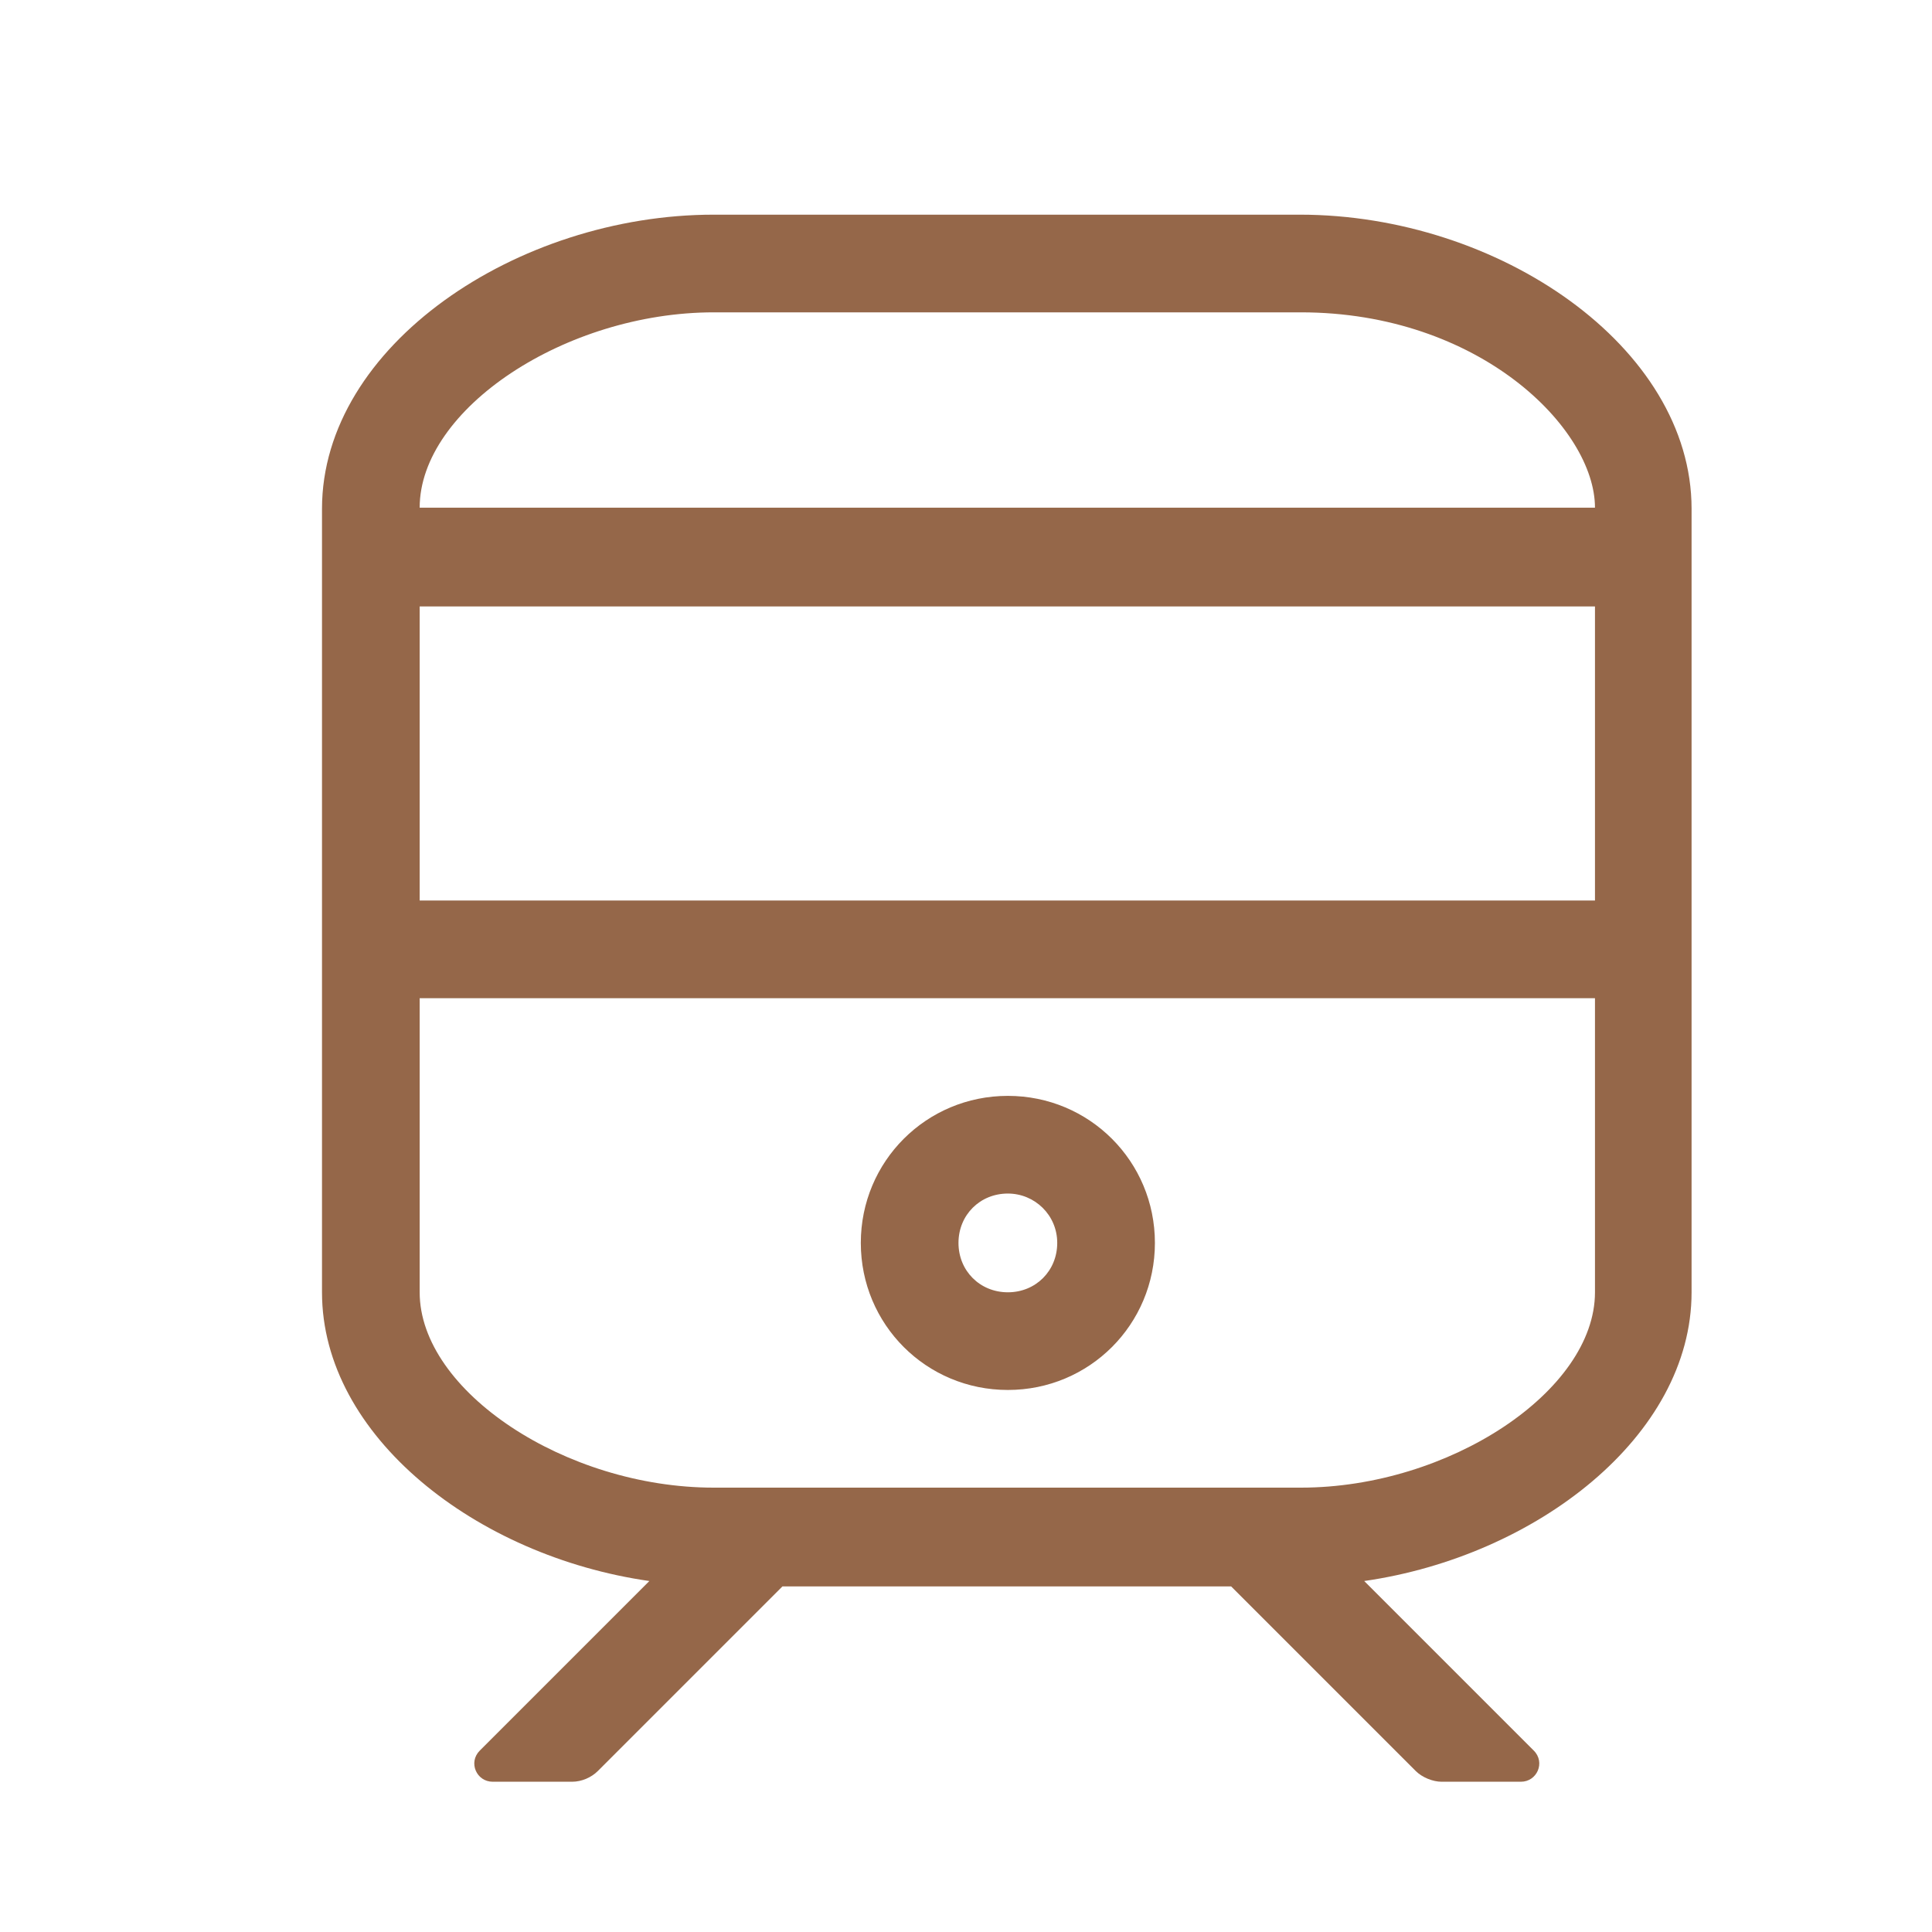 <?xml version="1.0" encoding="UTF-8"?> <svg xmlns="http://www.w3.org/2000/svg" width="18" height="18" viewBox="0 0 18 18" fill="none"><path d="M12.12 13.86H6.65C5.27 13.86 3.91 12.96 3.91 12.04V9.3H14.86V12.04C14.86 12.96 13.5 13.86 12.12 13.86ZM6.65 2.91H12.12C13.78 2.91 14.86 3.99 14.86 4.73H3.91C3.91 3.81 5.27 2.91 6.65 2.91ZM3.91 5.65H14.86V8.39H3.91V5.65ZM12.12 2H6.65C4.82 2 3 3.22 3 4.74V12.04C3 13.38 4.44 14.5 6.05 14.73L4.47 16.31C4.36 16.42 4.44 16.6 4.59 16.6H5.33C5.42 16.6 5.51 16.56 5.57 16.5L7.29 14.78H11.47L13.19 16.5C13.25 16.56 13.35 16.6 13.43 16.6H14.17C14.32 16.6 14.4 16.42 14.29 16.31L12.71 14.73C14.31 14.5 15.76 13.38 15.76 12.04V4.74C15.76 3.23 13.96 2 12.11 2M9.39 10.21C8.63 10.21 8.02 10.82 8.02 11.58C8.02 12.34 8.63 12.95 9.39 12.95C10.15 12.95 10.76 12.34 10.76 11.58C10.76 10.82 10.15 10.21 9.39 10.21ZM9.39 11.12C9.64 11.12 9.85 11.32 9.85 11.58C9.85 11.84 9.65 12.04 9.39 12.04C9.13 12.04 8.93 11.84 8.93 11.58C8.93 11.32 9.13 11.12 9.39 11.12Z" fill="#956749"></path></svg> 